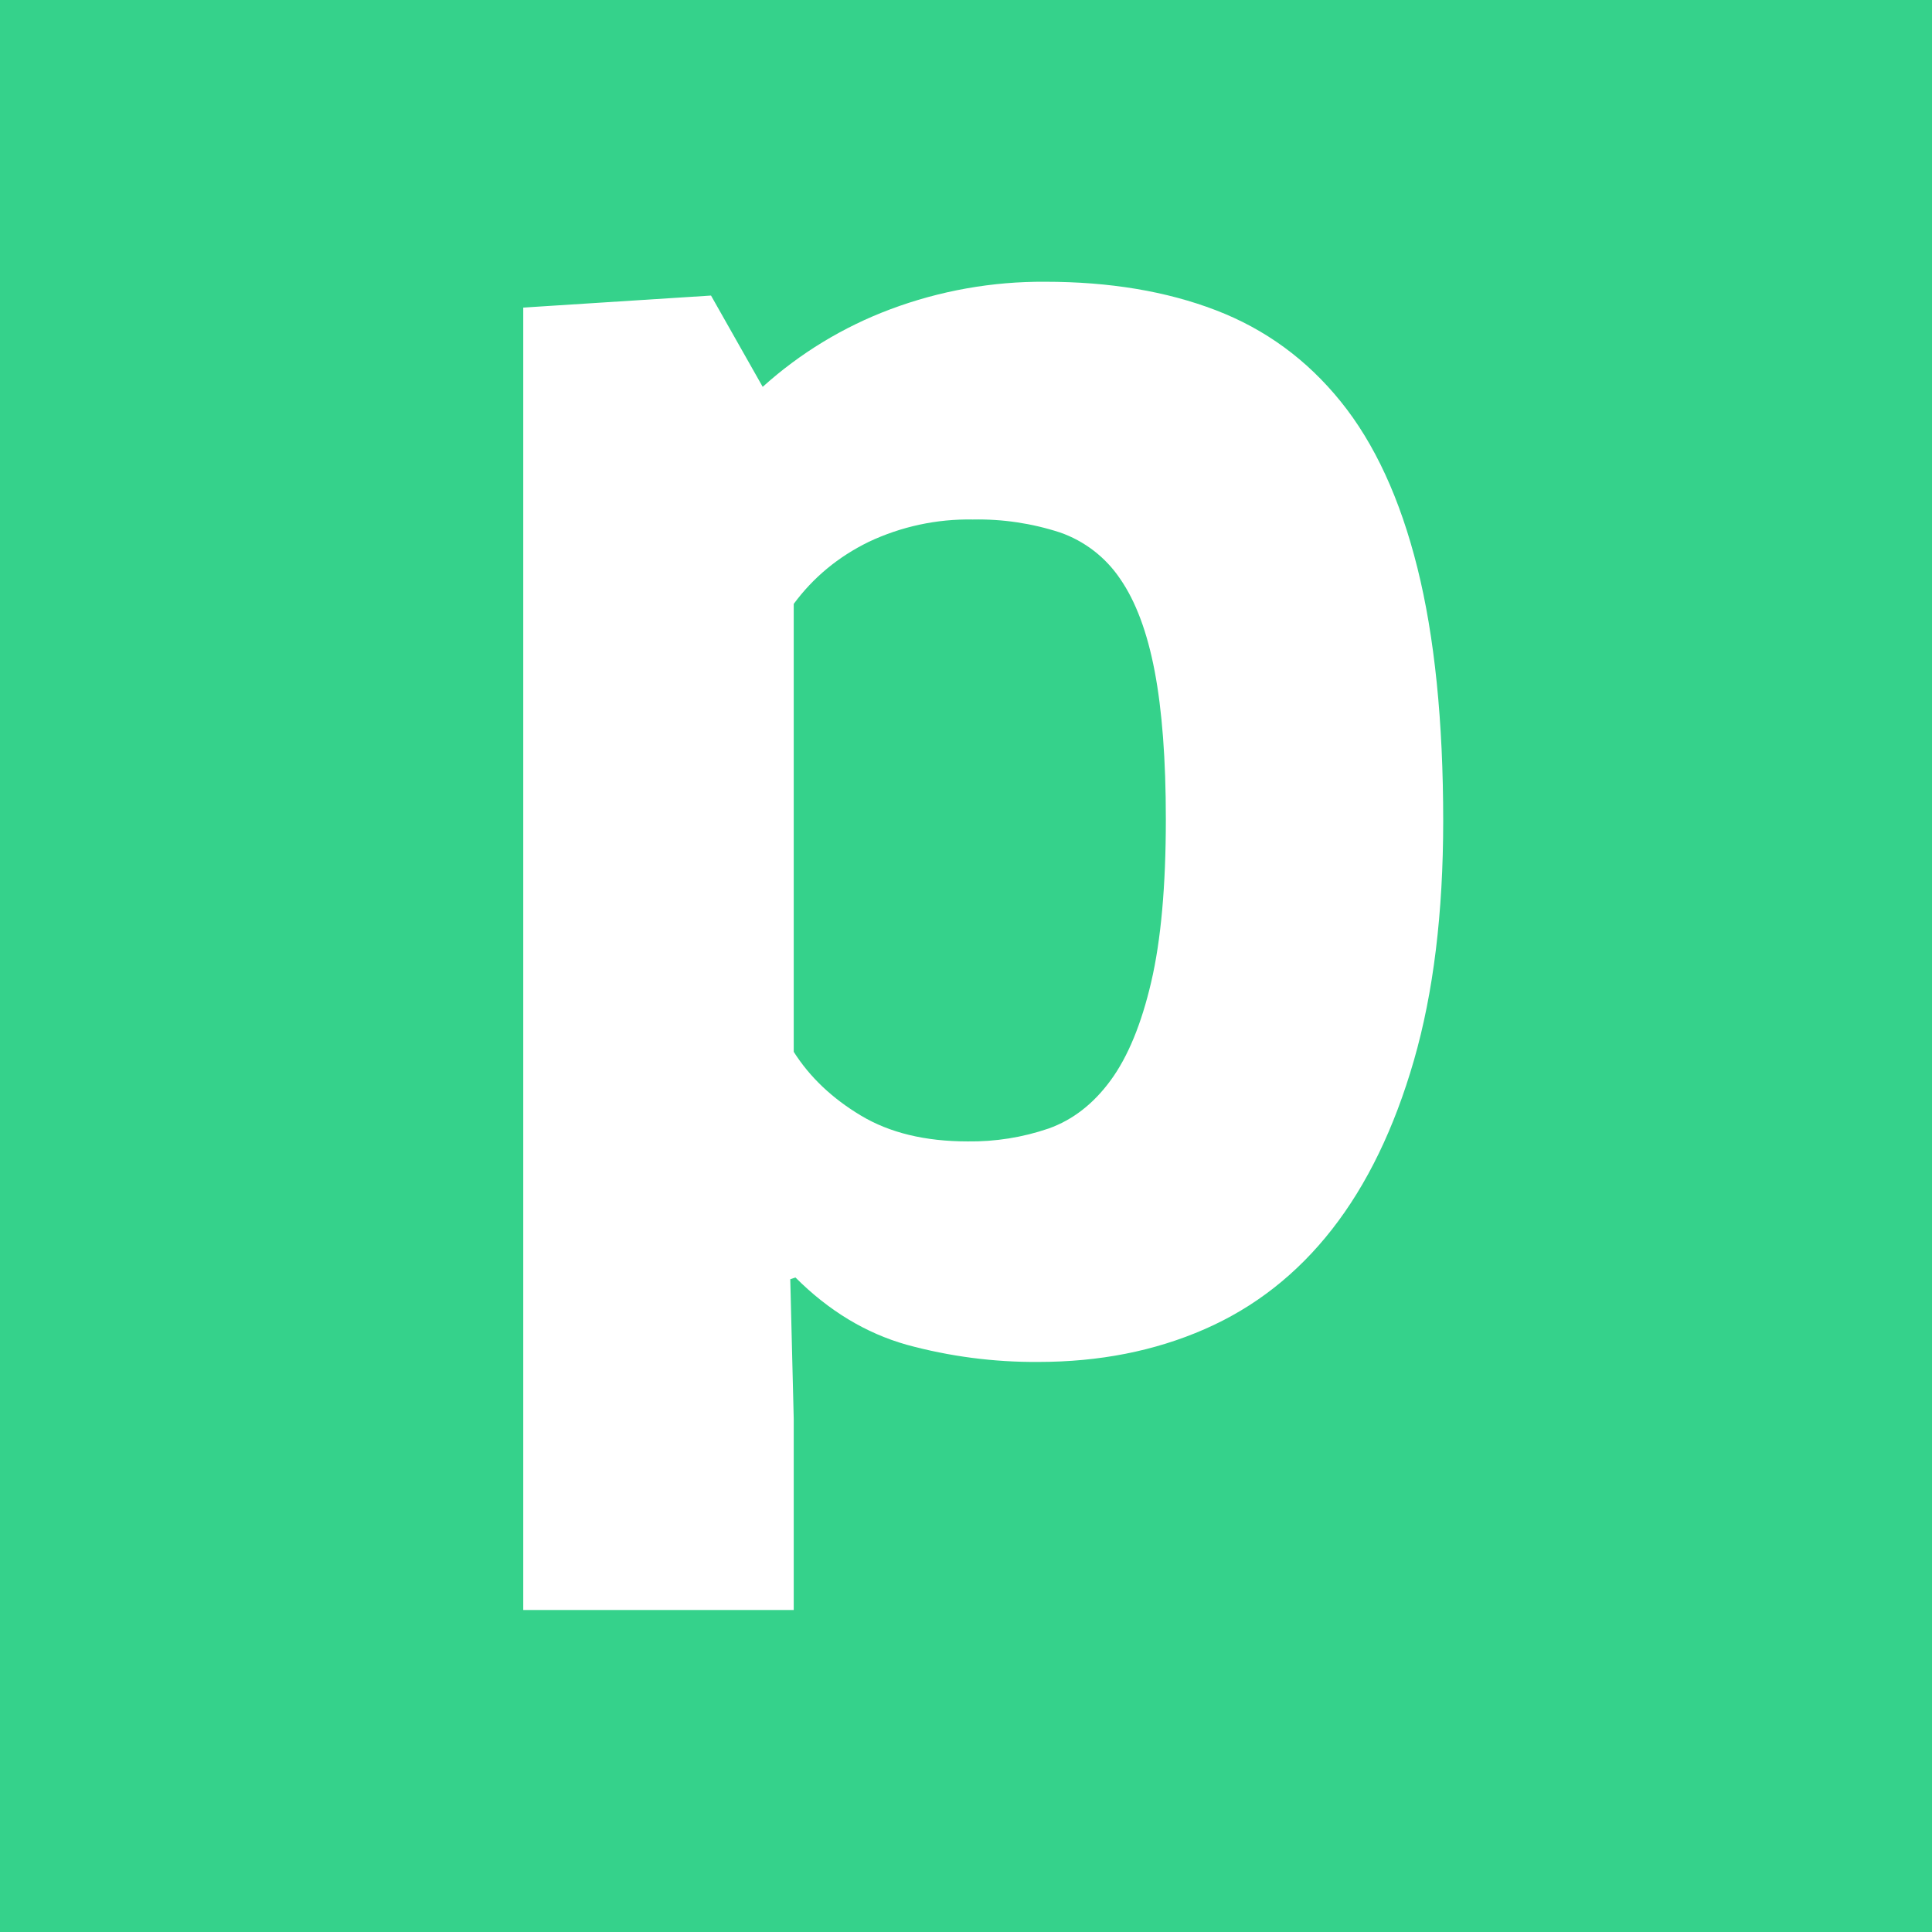 <svg width="48" height="48" viewBox="0 0 48 48" fill="none" xmlns="http://www.w3.org/2000/svg">
<rect width="48" height="48" fill="#35D28B"/>
<path fill-rule="evenodd" clip-rule="evenodd" d="M35.856 20.397C35.856 22.679 35.613 24.664 35.128 26.346C34.642 28.029 33.965 29.428 33.095 30.541C32.225 31.654 31.169 32.481 29.928 33.023C28.687 33.566 27.309 33.837 25.798 33.837C24.692 33.845 23.59 33.701 22.523 33.409C21.512 33.123 20.589 32.566 19.763 31.739L19.634 31.782L19.72 35.249V40H13V7.642L17.665 7.343L18.949 9.611C19.875 8.776 20.949 8.123 22.117 7.685C23.348 7.223 24.654 6.991 25.969 7C27.566 7 28.979 7.236 30.206 7.707C31.432 8.177 32.467 8.932 33.309 9.975C34.152 11.016 34.786 12.393 35.214 14.105C35.642 15.817 35.856 17.915 35.856 20.397ZM28.965 20.354C28.965 18.87 28.872 17.644 28.687 16.673C28.502 15.703 28.216 14.94 27.831 14.383C27.47 13.846 26.944 13.44 26.333 13.228C25.635 13.001 24.904 12.892 24.171 12.907C23.277 12.89 22.39 13.081 21.582 13.463C20.825 13.833 20.204 14.348 19.72 15.004V26.132C20.119 26.761 20.675 27.288 21.389 27.716C22.103 28.144 22.986 28.358 24.043 28.358C24.727 28.367 25.407 28.259 26.054 28.037C26.654 27.823 27.167 27.424 27.595 26.839C28.023 26.255 28.358 25.44 28.601 24.399C28.844 23.358 28.965 22.01 28.965 20.354Z" fill="white"/>
</svg>
